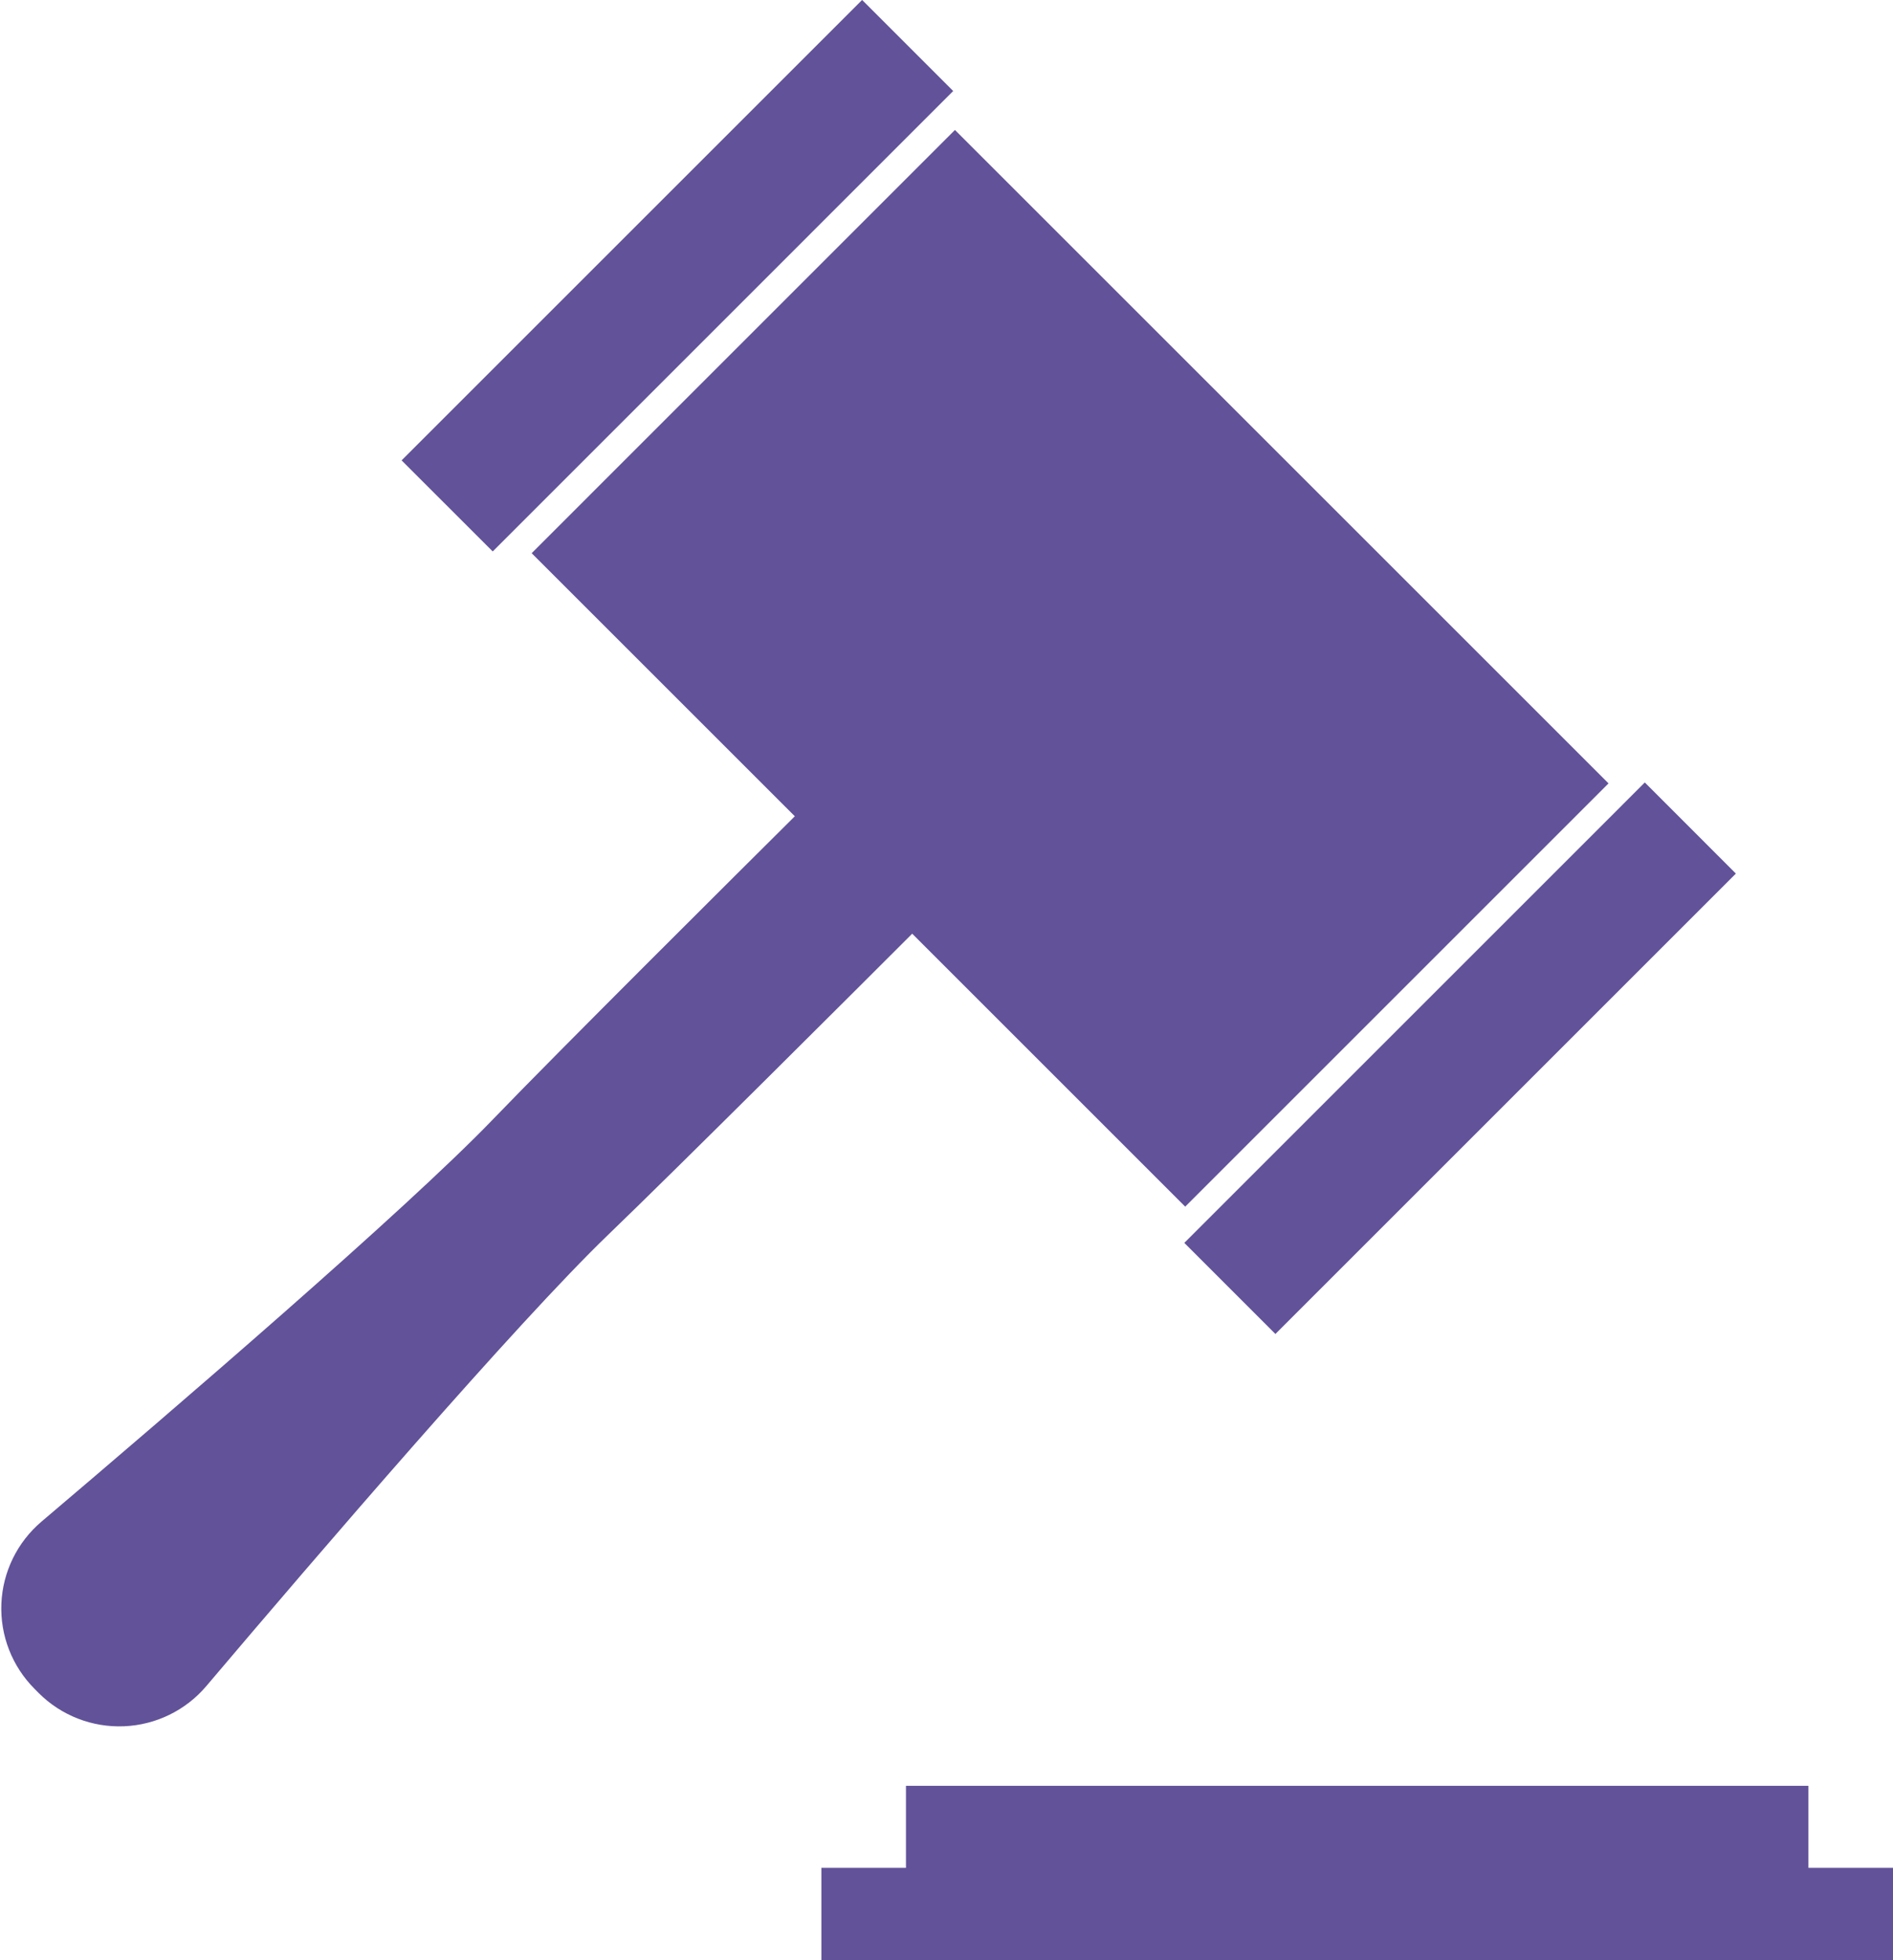 <?xml version="1.0" encoding="UTF-8" standalone="no"?><svg xmlns="http://www.w3.org/2000/svg" xmlns:xlink="http://www.w3.org/1999/xlink" fill="#000000" height="1962" preserveAspectRatio="xMidYMid meet" version="1" viewBox="278.4 245.3 1894.4 1962.0" width="1894.4" zoomAndPan="magnify"><g fill="#625299" id="change1_1"><path d="M 1464.488 1453.074 L 1888.117 1029.426 L 1234.047 375.391 L 810.453 799.02 L 1073.816 1062.34 C 1019.977 1115.848 838.34 1296.484 771.855 1365.562 C 683.492 1457.395 451.516 1656.691 319.992 1768.281 C 295.691 1788.902 281.098 1818.672 279.789 1850.5 C 278.449 1882.332 290.52 1913.23 313.023 1935.77 L 317.238 1940.02 C 339.762 1962.52 370.766 1974.523 402.57 1973.184 C 434.41 1971.859 464.234 1957.301 484.84 1933.004 C 596.348 1801.352 795.477 1569.344 887.285 1480.973 C 956.367 1414.516 1137.625 1233.535 1191.285 1179.863 L 1464.488 1453.074"/><path d="M 1554.738 1580.52 L 2015.559 1119.695 L 1924.426 1028.5 L 1463.594 1489.352 L 1554.738 1580.52"/><path d="M 1232.289 336.398 L 1141.16 245.25 L 680.289 706.105 L 771.473 797.266 L 1232.289 336.398"/><path d="M 2088.16 2114.902 L 2088.16 2032.793 L 1185.039 2032.793 L 1185.039 2114.902 L 1100.387 2114.902 L 1100.387 2207.25 L 2172.805 2207.25 L 2172.805 2114.902 L 2088.16 2114.902"/></g></svg>